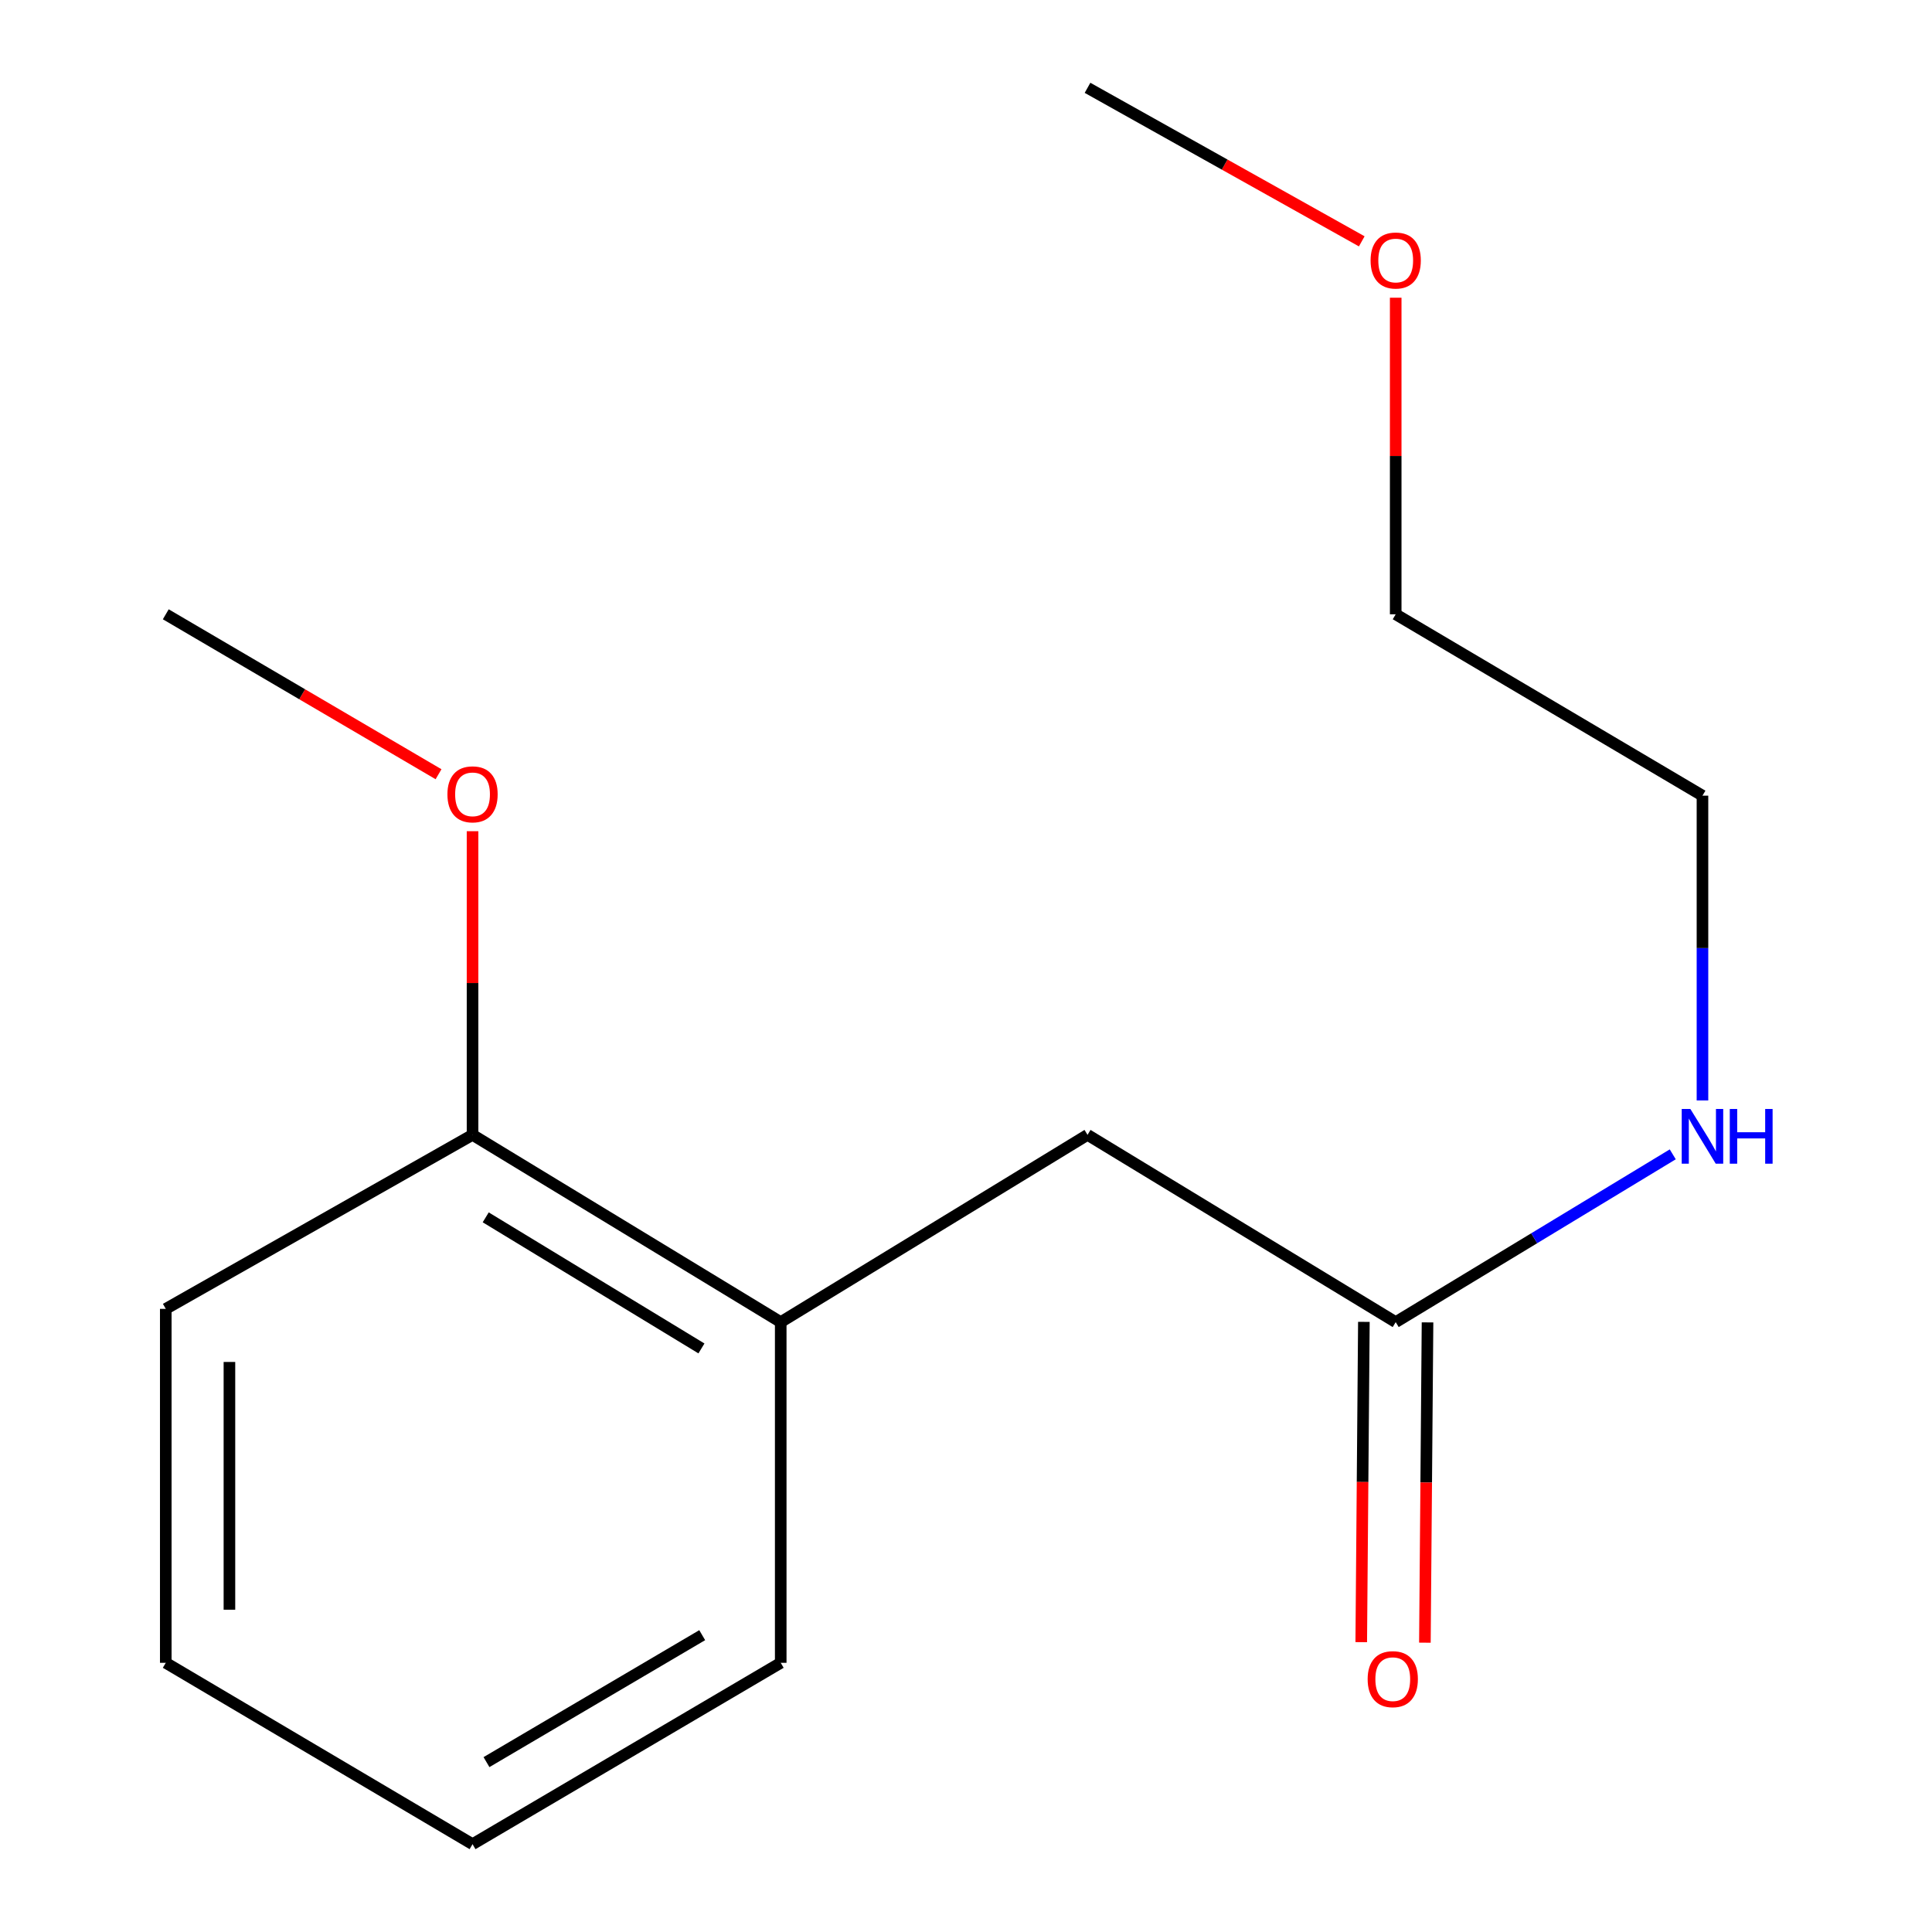<?xml version='1.0' encoding='iso-8859-1'?>
<svg version='1.1' baseProfile='full'
              xmlns='http://www.w3.org/2000/svg'
                      xmlns:rdkit='http://www.rdkit.org/xml'
                      xmlns:xlink='http://www.w3.org/1999/xlink'
                  xml:space='preserve'
width='1000px' height='1000px' viewBox='0 0 1000 1000'>
<!-- END OF HEADER -->
<rect style='opacity:1.0;fill:#FFFFFF;stroke:none' width='1000' height='1000' x='0' y='0'> </rect>
<path class='bond-1' d='M 722.414,684.333 L 562.9,587.399' style='fill:none;fill-rule:evenodd;stroke:#000000;stroke-width:6px;stroke-linecap:butt;stroke-linejoin:miter;stroke-opacity:1' />
<path class='bond-3' d='M 705.941,684.198 L 705.259,767.087' style='fill:none;fill-rule:evenodd;stroke:#000000;stroke-width:6px;stroke-linecap:butt;stroke-linejoin:miter;stroke-opacity:1' />
<path class='bond-3' d='M 705.259,767.087 L 704.578,849.977' style='fill:none;fill-rule:evenodd;stroke:#FF0000;stroke-width:6px;stroke-linecap:butt;stroke-linejoin:miter;stroke-opacity:1' />
<path class='bond-3' d='M 738.886,684.469 L 738.204,767.358' style='fill:none;fill-rule:evenodd;stroke:#000000;stroke-width:6px;stroke-linecap:butt;stroke-linejoin:miter;stroke-opacity:1' />
<path class='bond-3' d='M 738.204,767.358 L 737.523,850.248' style='fill:none;fill-rule:evenodd;stroke:#FF0000;stroke-width:6px;stroke-linecap:butt;stroke-linejoin:miter;stroke-opacity:1' />
<path class='bond-4' d='M 722.414,684.333 L 794.114,640.908' style='fill:none;fill-rule:evenodd;stroke:#000000;stroke-width:6px;stroke-linecap:butt;stroke-linejoin:miter;stroke-opacity:1' />
<path class='bond-4' d='M 794.114,640.908 L 865.814,597.483' style='fill:none;fill-rule:evenodd;stroke:#0000FF;stroke-width:6px;stroke-linecap:butt;stroke-linejoin:miter;stroke-opacity:1' />
<path class='bond-0' d='M 404.1,684.333 L 562.9,587.399' style='fill:none;fill-rule:evenodd;stroke:#000000;stroke-width:6px;stroke-linecap:butt;stroke-linejoin:miter;stroke-opacity:1' />
<path class='bond-2' d='M 404.1,684.333 L 244.586,587.399' style='fill:none;fill-rule:evenodd;stroke:#000000;stroke-width:6px;stroke-linecap:butt;stroke-linejoin:miter;stroke-opacity:1' />
<path class='bond-2' d='M 363.064,697.948 L 251.404,630.094' style='fill:none;fill-rule:evenodd;stroke:#000000;stroke-width:6px;stroke-linecap:butt;stroke-linejoin:miter;stroke-opacity:1' />
<path class='bond-7' d='M 404.1,684.333 L 404.1,860.668' style='fill:none;fill-rule:evenodd;stroke:#000000;stroke-width:6px;stroke-linecap:butt;stroke-linejoin:miter;stroke-opacity:1' />
<path class='bond-5' d='M 244.586,587.399 L 244.586,508.815' style='fill:none;fill-rule:evenodd;stroke:#000000;stroke-width:6px;stroke-linecap:butt;stroke-linejoin:miter;stroke-opacity:1' />
<path class='bond-5' d='M 244.586,508.815 L 244.586,430.232' style='fill:none;fill-rule:evenodd;stroke:#FF0000;stroke-width:6px;stroke-linecap:butt;stroke-linejoin:miter;stroke-opacity:1' />
<path class='bond-8' d='M 244.586,587.399 L 85.805,677.469' style='fill:none;fill-rule:evenodd;stroke:#000000;stroke-width:6px;stroke-linecap:butt;stroke-linejoin:miter;stroke-opacity:1' />
<path class='bond-9' d='M 881.195,569.599 L 881.195,490.716' style='fill:none;fill-rule:evenodd;stroke:#0000FF;stroke-width:6px;stroke-linecap:butt;stroke-linejoin:miter;stroke-opacity:1' />
<path class='bond-9' d='M 881.195,490.716 L 881.195,411.833' style='fill:none;fill-rule:evenodd;stroke:#000000;stroke-width:6px;stroke-linecap:butt;stroke-linejoin:miter;stroke-opacity:1' />
<path class='bond-11' d='M 226.985,400.742 L 156.395,359.349' style='fill:none;fill-rule:evenodd;stroke:#FF0000;stroke-width:6px;stroke-linecap:butt;stroke-linejoin:miter;stroke-opacity:1' />
<path class='bond-11' d='M 156.395,359.349 L 85.805,317.955' style='fill:none;fill-rule:evenodd;stroke:#000000;stroke-width:6px;stroke-linecap:butt;stroke-linejoin:miter;stroke-opacity:1' />
<path class='bond-6' d='M 722.414,154.097 L 722.414,236.026' style='fill:none;fill-rule:evenodd;stroke:#FF0000;stroke-width:6px;stroke-linecap:butt;stroke-linejoin:miter;stroke-opacity:1' />
<path class='bond-6' d='M 722.414,236.026 L 722.414,317.955' style='fill:none;fill-rule:evenodd;stroke:#000000;stroke-width:6px;stroke-linecap:butt;stroke-linejoin:miter;stroke-opacity:1' />
<path class='bond-12' d='M 704.843,124.92 L 633.872,85.187' style='fill:none;fill-rule:evenodd;stroke:#FF0000;stroke-width:6px;stroke-linecap:butt;stroke-linejoin:miter;stroke-opacity:1' />
<path class='bond-12' d='M 633.872,85.187 L 562.9,45.455' style='fill:none;fill-rule:evenodd;stroke:#000000;stroke-width:6px;stroke-linecap:butt;stroke-linejoin:miter;stroke-opacity:1' />
<path class='bond-13' d='M 404.1,860.668 L 244.586,954.545' style='fill:none;fill-rule:evenodd;stroke:#000000;stroke-width:6px;stroke-linecap:butt;stroke-linejoin:miter;stroke-opacity:1' />
<path class='bond-13' d='M 363.463,846.356 L 251.803,912.07' style='fill:none;fill-rule:evenodd;stroke:#000000;stroke-width:6px;stroke-linecap:butt;stroke-linejoin:miter;stroke-opacity:1' />
<path class='bond-15' d='M 85.805,677.469 L 85.805,860.668' style='fill:none;fill-rule:evenodd;stroke:#000000;stroke-width:6px;stroke-linecap:butt;stroke-linejoin:miter;stroke-opacity:1' />
<path class='bond-15' d='M 118.751,704.949 L 118.751,833.188' style='fill:none;fill-rule:evenodd;stroke:#000000;stroke-width:6px;stroke-linecap:butt;stroke-linejoin:miter;stroke-opacity:1' />
<path class='bond-10' d='M 881.195,411.833 L 722.414,317.955' style='fill:none;fill-rule:evenodd;stroke:#000000;stroke-width:6px;stroke-linecap:butt;stroke-linejoin:miter;stroke-opacity:1' />
<path class='bond-14' d='M 244.586,954.545 L 85.805,860.668' style='fill:none;fill-rule:evenodd;stroke:#000000;stroke-width:6px;stroke-linecap:butt;stroke-linejoin:miter;stroke-opacity:1' />
<path  class='atom-4' d='M 707.894 869.13
Q 707.894 862.33, 711.254 858.53
Q 714.614 854.73, 720.894 854.73
Q 727.174 854.73, 730.534 858.53
Q 733.894 862.33, 733.894 869.13
Q 733.894 876.01, 730.494 879.93
Q 727.094 883.81, 720.894 883.81
Q 714.654 883.81, 711.254 879.93
Q 707.894 876.05, 707.894 869.13
M 720.894 880.61
Q 725.214 880.61, 727.534 877.73
Q 729.894 874.81, 729.894 869.13
Q 729.894 863.57, 727.534 860.77
Q 725.214 857.93, 720.894 857.93
Q 716.574 857.93, 714.214 860.73
Q 711.894 863.53, 711.894 869.13
Q 711.894 874.85, 714.214 877.73
Q 716.574 880.61, 720.894 880.61
' fill='#FF0000'/>
<path  class='atom-5' d='M 874.935 574.007
L 884.215 589.007
Q 885.135 590.487, 886.615 593.167
Q 888.095 595.847, 888.175 596.007
L 888.175 574.007
L 891.935 574.007
L 891.935 602.327
L 888.055 602.327
L 878.095 585.927
Q 876.935 584.007, 875.695 581.807
Q 874.495 579.607, 874.135 578.927
L 874.135 602.327
L 870.455 602.327
L 870.455 574.007
L 874.935 574.007
' fill='#0000FF'/>
<path  class='atom-5' d='M 895.335 574.007
L 899.175 574.007
L 899.175 586.047
L 913.655 586.047
L 913.655 574.007
L 917.495 574.007
L 917.495 602.327
L 913.655 602.327
L 913.655 589.247
L 899.175 589.247
L 899.175 602.327
L 895.335 602.327
L 895.335 574.007
' fill='#0000FF'/>
<path  class='atom-6' d='M 231.586 411.144
Q 231.586 404.344, 234.946 400.544
Q 238.306 396.744, 244.586 396.744
Q 250.866 396.744, 254.226 400.544
Q 257.586 404.344, 257.586 411.144
Q 257.586 418.024, 254.186 421.944
Q 250.786 425.824, 244.586 425.824
Q 238.346 425.824, 234.946 421.944
Q 231.586 418.064, 231.586 411.144
M 244.586 422.624
Q 248.906 422.624, 251.226 419.744
Q 253.586 416.824, 253.586 411.144
Q 253.586 405.584, 251.226 402.784
Q 248.906 399.944, 244.586 399.944
Q 240.266 399.944, 237.906 402.744
Q 235.586 405.544, 235.586 411.144
Q 235.586 416.864, 237.906 419.744
Q 240.266 422.624, 244.586 422.624
' fill='#FF0000'/>
<path  class='atom-7' d='M 709.414 134.837
Q 709.414 128.037, 712.774 124.237
Q 716.134 120.437, 722.414 120.437
Q 728.694 120.437, 732.054 124.237
Q 735.414 128.037, 735.414 134.837
Q 735.414 141.717, 732.014 145.637
Q 728.614 149.517, 722.414 149.517
Q 716.174 149.517, 712.774 145.637
Q 709.414 141.757, 709.414 134.837
M 722.414 146.317
Q 726.734 146.317, 729.054 143.437
Q 731.414 140.517, 731.414 134.837
Q 731.414 129.277, 729.054 126.477
Q 726.734 123.637, 722.414 123.637
Q 718.094 123.637, 715.734 126.437
Q 713.414 129.237, 713.414 134.837
Q 713.414 140.557, 715.734 143.437
Q 718.094 146.317, 722.414 146.317
' fill='#FF0000'/>
</svg>
